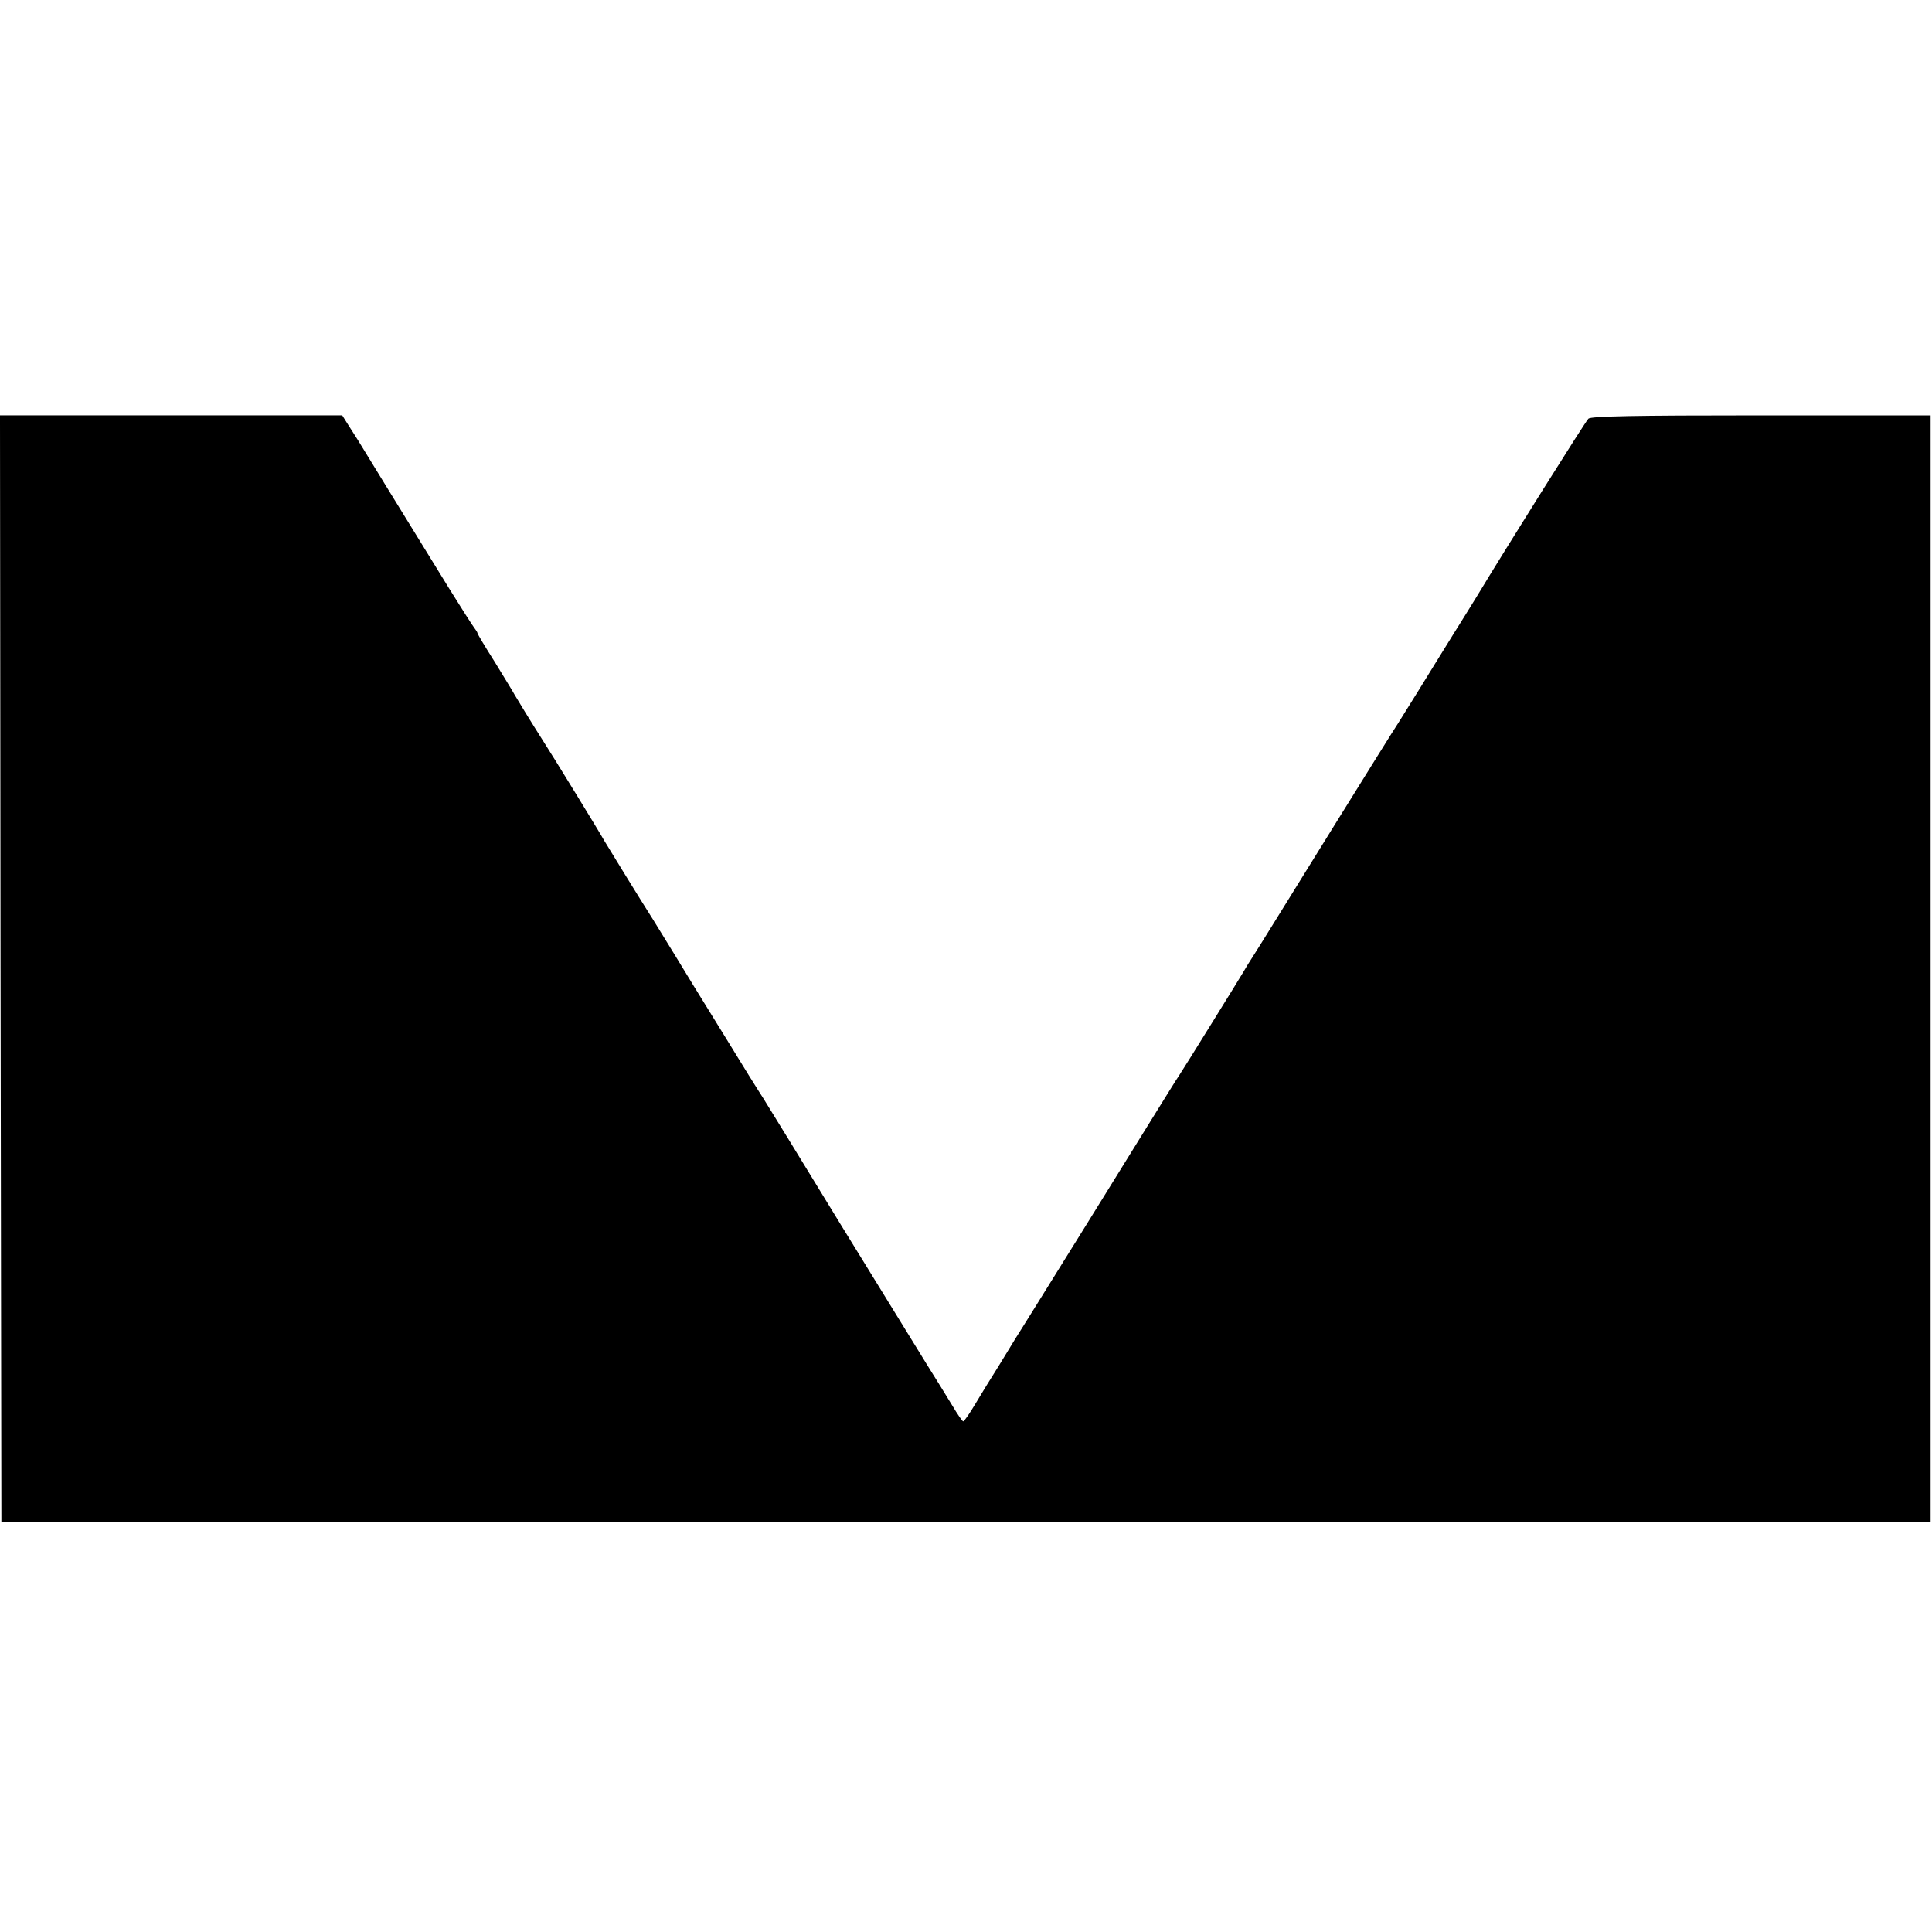 <?xml version="1.0" standalone="no"?>
<!DOCTYPE svg PUBLIC "-//W3C//DTD SVG 20010904//EN"
 "http://www.w3.org/TR/2001/REC-SVG-20010904/DTD/svg10.dtd">
<svg version="1.0" xmlns="http://www.w3.org/2000/svg"
 width="700pt" height="700pt" viewBox="0 0 700 700"
 preserveAspectRatio="xMidYMid meet">
<g transform="translate(0,700) scale(0.1,-0.1)"
fill="#000000" stroke="none">
<path d="M2 3490 l3 -2005 3495 0 3495 0 0 2005 0 2005 -614 0 c-461 0 -617
-3 -626 -12 -10 -9 -303 -476 -400 -637 -11 -18 -51 -83 -90 -145 -38 -62 -94
-151 -123 -199 -30 -48 -64 -103 -76 -122 -13 -19 -115 -183 -228 -365 -206
-332 -268 -433 -300 -483 -10 -15 -24 -38 -32 -52 -14 -24 -216 -350 -236
-380 -6 -8 -49 -78 -97 -155 -124 -201 -349 -563 -422 -680 -34 -55 -67 -107
-72 -115 -5 -8 -31 -51 -58 -95 -28 -44 -67 -108 -88 -143 -20 -34 -40 -62
-43 -62 -3 0 -21 26 -40 58 -19 31 -60 98 -91 147 -31 50 -172 279 -314 510
-141 231 -267 436 -279 455 -22 34 -69 109 -149 240 -95 153 -117 190 -172
280 -32 52 -68 111 -80 130 -46 72 -157 253 -175 283 -20 36 -190 313 -225
367 -37 58 -89 143 -100 162 -5 10 -38 63 -72 119 -35 55 -63 102 -63 105 0 3
-5 10 -10 17 -6 7 -48 73 -94 147 -158 256 -317 515 -329 535 -7 11 -22 35
-35 55 l-22 35 -620 0 -620 0 2 -2005z"/>
</g>
</svg>
